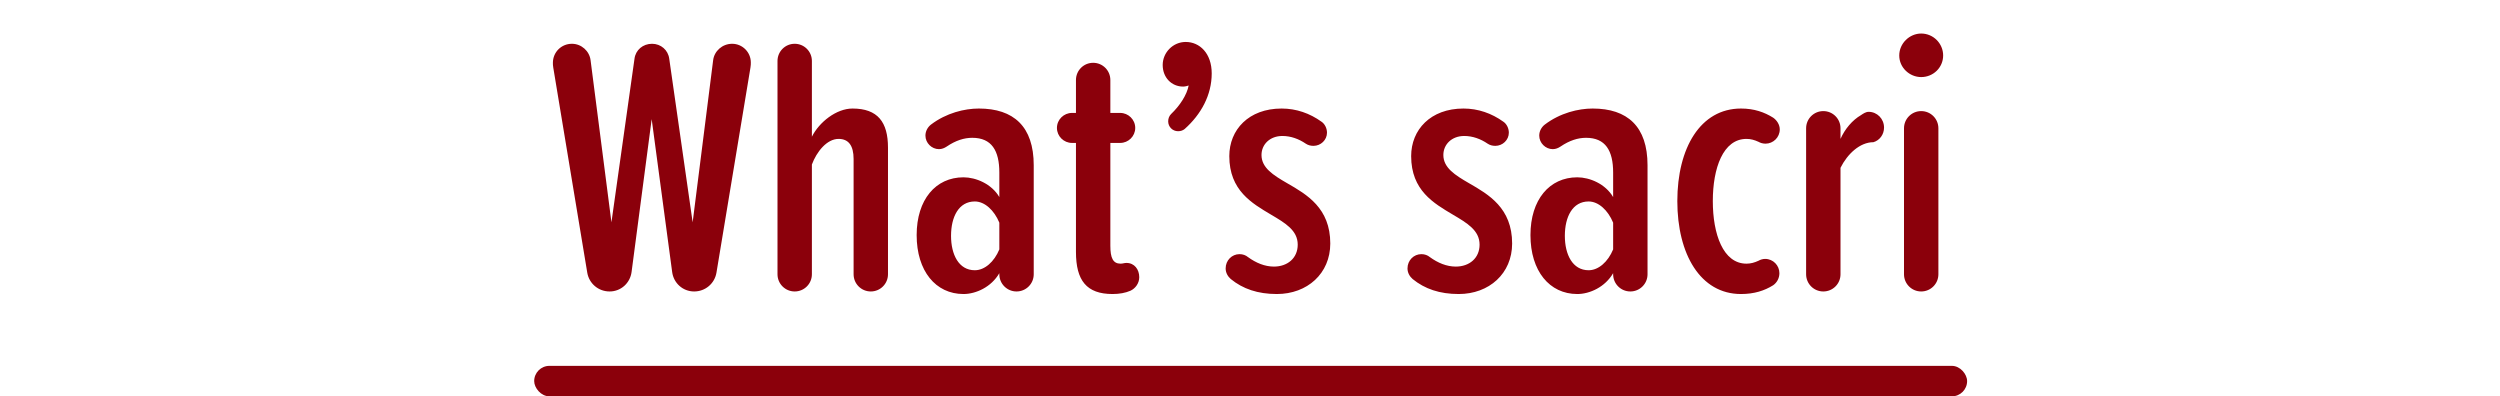 <svg width="328" height="52" viewBox="0 0 328 52" fill="none" xmlns="http://www.w3.org/2000/svg">
<path d="M91.069 38.24C92.556 38.24 93.757 37.184 93.996 35.792L98.46 8.864C98.508 8.624 98.508 8.336 98.508 8.192C98.508 6.848 97.404 5.744 96.061 5.744C94.764 5.744 93.709 6.704 93.564 7.904L90.876 29.168L87.805 7.712C87.66 6.56 86.701 5.744 85.549 5.744C84.349 5.744 83.388 6.56 83.245 7.712L80.221 29.168L77.484 7.904C77.341 6.704 76.284 5.744 75.037 5.744C73.644 5.744 72.54 6.848 72.54 8.24C72.54 8.384 72.54 8.624 72.588 8.864L77.052 35.792C77.293 37.184 78.493 38.24 79.981 38.24C81.469 38.24 82.668 37.136 82.861 35.696L85.501 15.632L88.189 35.696C88.38 37.136 89.581 38.24 91.069 38.24ZM114.248 38.24C115.496 38.24 116.504 37.232 116.504 35.984V19.376C116.504 16.016 115.16 14.24 111.848 14.24C109.736 14.24 107.48 16.016 106.52 17.936V8C106.52 6.752 105.512 5.744 104.264 5.744C103.016 5.744 102.008 6.752 102.008 8V35.984C102.008 37.232 103.016 38.24 104.264 38.24C105.512 38.24 106.52 37.232 106.52 35.984V21.584C107.144 19.904 108.488 18.224 110.024 18.224C111.32 18.224 111.992 19.088 111.992 20.864V35.984C111.992 37.232 113 38.24 114.248 38.24ZM128.425 14.24C126.553 14.24 124.153 14.816 122.137 16.352C121.705 16.688 121.417 17.216 121.417 17.792C121.417 18.752 122.233 19.568 123.193 19.568C123.577 19.568 123.913 19.424 124.201 19.232C125.401 18.416 126.505 18.08 127.561 18.08C130.105 18.08 131.113 19.76 131.113 22.64V25.856C130.105 24.128 128.041 23.264 126.409 23.264C122.761 23.264 120.265 26.192 120.265 30.848C120.265 35.552 122.761 38.576 126.409 38.576C128.041 38.576 130.057 37.664 131.113 35.84V35.984C131.113 37.232 132.121 38.24 133.369 38.24C134.617 38.24 135.625 37.232 135.625 35.984V21.68C135.625 16.592 132.985 14.24 128.425 14.24ZM127.897 35.456C125.785 35.456 124.777 33.392 124.777 30.944C124.777 28.448 125.785 26.432 127.897 26.432C129.193 26.432 130.441 27.584 131.113 29.216V32.72C130.441 34.352 129.193 35.456 127.897 35.456ZM147.79 34.496C147.502 34.496 147.31 34.592 147.022 34.592C146.014 34.592 145.678 33.824 145.678 32.24V18.752H146.974C148.03 18.752 148.942 17.888 148.942 16.784C148.942 15.68 148.03 14.816 146.974 14.816H145.678V10.496C145.678 9.248 144.67 8.24 143.422 8.24C142.174 8.24 141.166 9.248 141.166 10.496V14.816H140.638C139.582 14.816 138.67 15.68 138.67 16.784C138.67 17.888 139.582 18.752 140.638 18.752H141.166V33.056C141.166 36.8 142.558 38.576 145.966 38.576C146.878 38.576 147.646 38.432 148.318 38.144C148.942 37.856 149.47 37.184 149.47 36.368C149.47 35.36 148.846 34.496 147.79 34.496ZM155.425 16.928C157.585 15.008 158.977 12.464 158.977 9.632C158.977 6.992 157.393 5.504 155.569 5.504C153.889 5.504 152.545 6.896 152.545 8.528C152.545 10.16 153.697 11.36 155.233 11.36C155.473 11.36 155.857 11.264 155.953 11.216C155.713 12.464 154.801 13.856 153.649 14.96C153.409 15.2 153.265 15.536 153.265 15.92C153.265 16.64 153.841 17.216 154.561 17.216C154.897 17.216 155.185 17.12 155.425 16.928ZM161.477 36.608C163.061 37.904 165.029 38.576 167.525 38.576C171.509 38.576 174.533 35.888 174.533 31.952C174.533 27.296 171.461 25.52 168.869 24.032C167.045 22.976 165.509 22.016 165.509 20.336C165.509 18.944 166.613 17.84 168.245 17.84C169.349 17.84 170.405 18.224 171.317 18.848C171.605 19.04 171.941 19.136 172.325 19.136C173.285 19.136 174.101 18.368 174.101 17.408C174.101 16.832 173.813 16.256 173.381 15.968C171.845 14.864 170.069 14.24 168.149 14.24C163.829 14.24 161.285 17.024 161.285 20.48C161.285 24.992 164.261 26.672 166.757 28.16C168.629 29.264 170.261 30.224 170.261 32.096C170.261 33.872 168.917 34.976 167.141 34.976C165.941 34.976 164.789 34.496 163.733 33.728C163.445 33.488 163.061 33.344 162.629 33.344C161.621 33.344 160.805 34.16 160.805 35.216C160.805 35.792 161.093 36.272 161.477 36.608ZM185.336 36.608C186.92 37.904 188.888 38.576 191.384 38.576C195.368 38.576 198.392 35.888 198.392 31.952C198.392 27.296 195.32 25.52 192.728 24.032C190.904 22.976 189.368 22.016 189.368 20.336C189.368 18.944 190.472 17.84 192.104 17.84C193.208 17.84 194.264 18.224 195.176 18.848C195.464 19.04 195.8 19.136 196.184 19.136C197.144 19.136 197.96 18.368 197.96 17.408C197.96 16.832 197.672 16.256 197.24 15.968C195.704 14.864 193.928 14.24 192.008 14.24C187.688 14.24 185.144 17.024 185.144 20.48C185.144 24.992 188.12 26.672 190.616 28.16C192.488 29.264 194.12 30.224 194.12 32.096C194.12 33.872 192.776 34.976 191 34.976C189.8 34.976 188.648 34.496 187.592 33.728C187.304 33.488 186.92 33.344 186.488 33.344C185.48 33.344 184.664 34.16 184.664 35.216C184.664 35.792 184.952 36.272 185.336 36.608ZM208.956 14.24C207.084 14.24 204.684 14.816 202.668 16.352C202.236 16.688 201.948 17.216 201.948 17.792C201.948 18.752 202.764 19.568 203.724 19.568C204.108 19.568 204.444 19.424 204.732 19.232C205.932 18.416 207.036 18.08 208.092 18.08C210.636 18.08 211.644 19.76 211.644 22.64V25.856C210.636 24.128 208.572 23.264 206.94 23.264C203.292 23.264 200.796 26.192 200.796 30.848C200.796 35.552 203.292 38.576 206.94 38.576C208.572 38.576 210.588 37.664 211.644 35.84V35.984C211.644 37.232 212.652 38.24 213.9 38.24C215.148 38.24 216.156 37.232 216.156 35.984V21.68C216.156 16.592 213.516 14.24 208.956 14.24ZM208.428 35.456C206.316 35.456 205.308 33.392 205.308 30.944C205.308 28.448 206.316 26.432 208.428 26.432C209.724 26.432 210.972 27.584 211.644 29.216V32.72C210.972 34.352 209.724 35.456 208.428 35.456ZM220.065 26.384C220.065 33.344 223.089 38.576 228.417 38.576C230.145 38.576 231.489 38.144 232.641 37.424C233.121 37.088 233.457 36.512 233.457 35.84C233.457 34.832 232.641 33.968 231.585 33.968C231.297 33.968 230.961 34.064 230.721 34.208C230.193 34.448 229.713 34.592 229.137 34.592C226.065 34.592 224.721 30.704 224.721 26.384C224.721 22.064 226.065 18.224 229.137 18.224C229.713 18.224 230.193 18.368 230.721 18.608C230.961 18.752 231.297 18.848 231.633 18.848C232.641 18.848 233.505 18.032 233.505 16.976C233.505 16.352 233.121 15.776 232.641 15.44C231.489 14.72 230.145 14.24 228.417 14.24C223.089 14.24 220.065 19.424 220.065 26.384ZM245.17 14.672C244.786 14.672 244.45 14.912 244.162 15.104C243.01 15.776 242.05 16.928 241.474 18.224V16.832C241.474 15.584 240.466 14.576 239.218 14.576C237.97 14.576 236.962 15.584 236.962 16.832V35.984C236.962 37.232 237.97 38.24 239.218 38.24C240.466 38.24 241.474 37.232 241.474 35.984V22.016C242.386 20.192 244.018 18.656 245.794 18.656C246.61 18.416 247.186 17.648 247.186 16.736C247.186 15.584 246.274 14.672 245.17 14.672ZM252.061 10.112C253.645 10.112 254.941 8.864 254.941 7.28C254.941 5.696 253.645 4.4 252.061 4.4C250.525 4.4 249.181 5.696 249.181 7.28C249.181 8.864 250.525 10.112 252.061 10.112ZM252.061 38.24C253.309 38.24 254.317 37.232 254.317 35.984V16.832C254.317 15.584 253.309 14.576 252.061 14.576C250.813 14.576 249.805 15.584 249.805 16.832V35.984C249.805 37.232 250.813 38.24 252.061 38.24Z" fill="#8B000B"/>
<rect x="70.085" y="48" width="188" height="4" rx="2" fill="#8B000B"/>
</svg>
